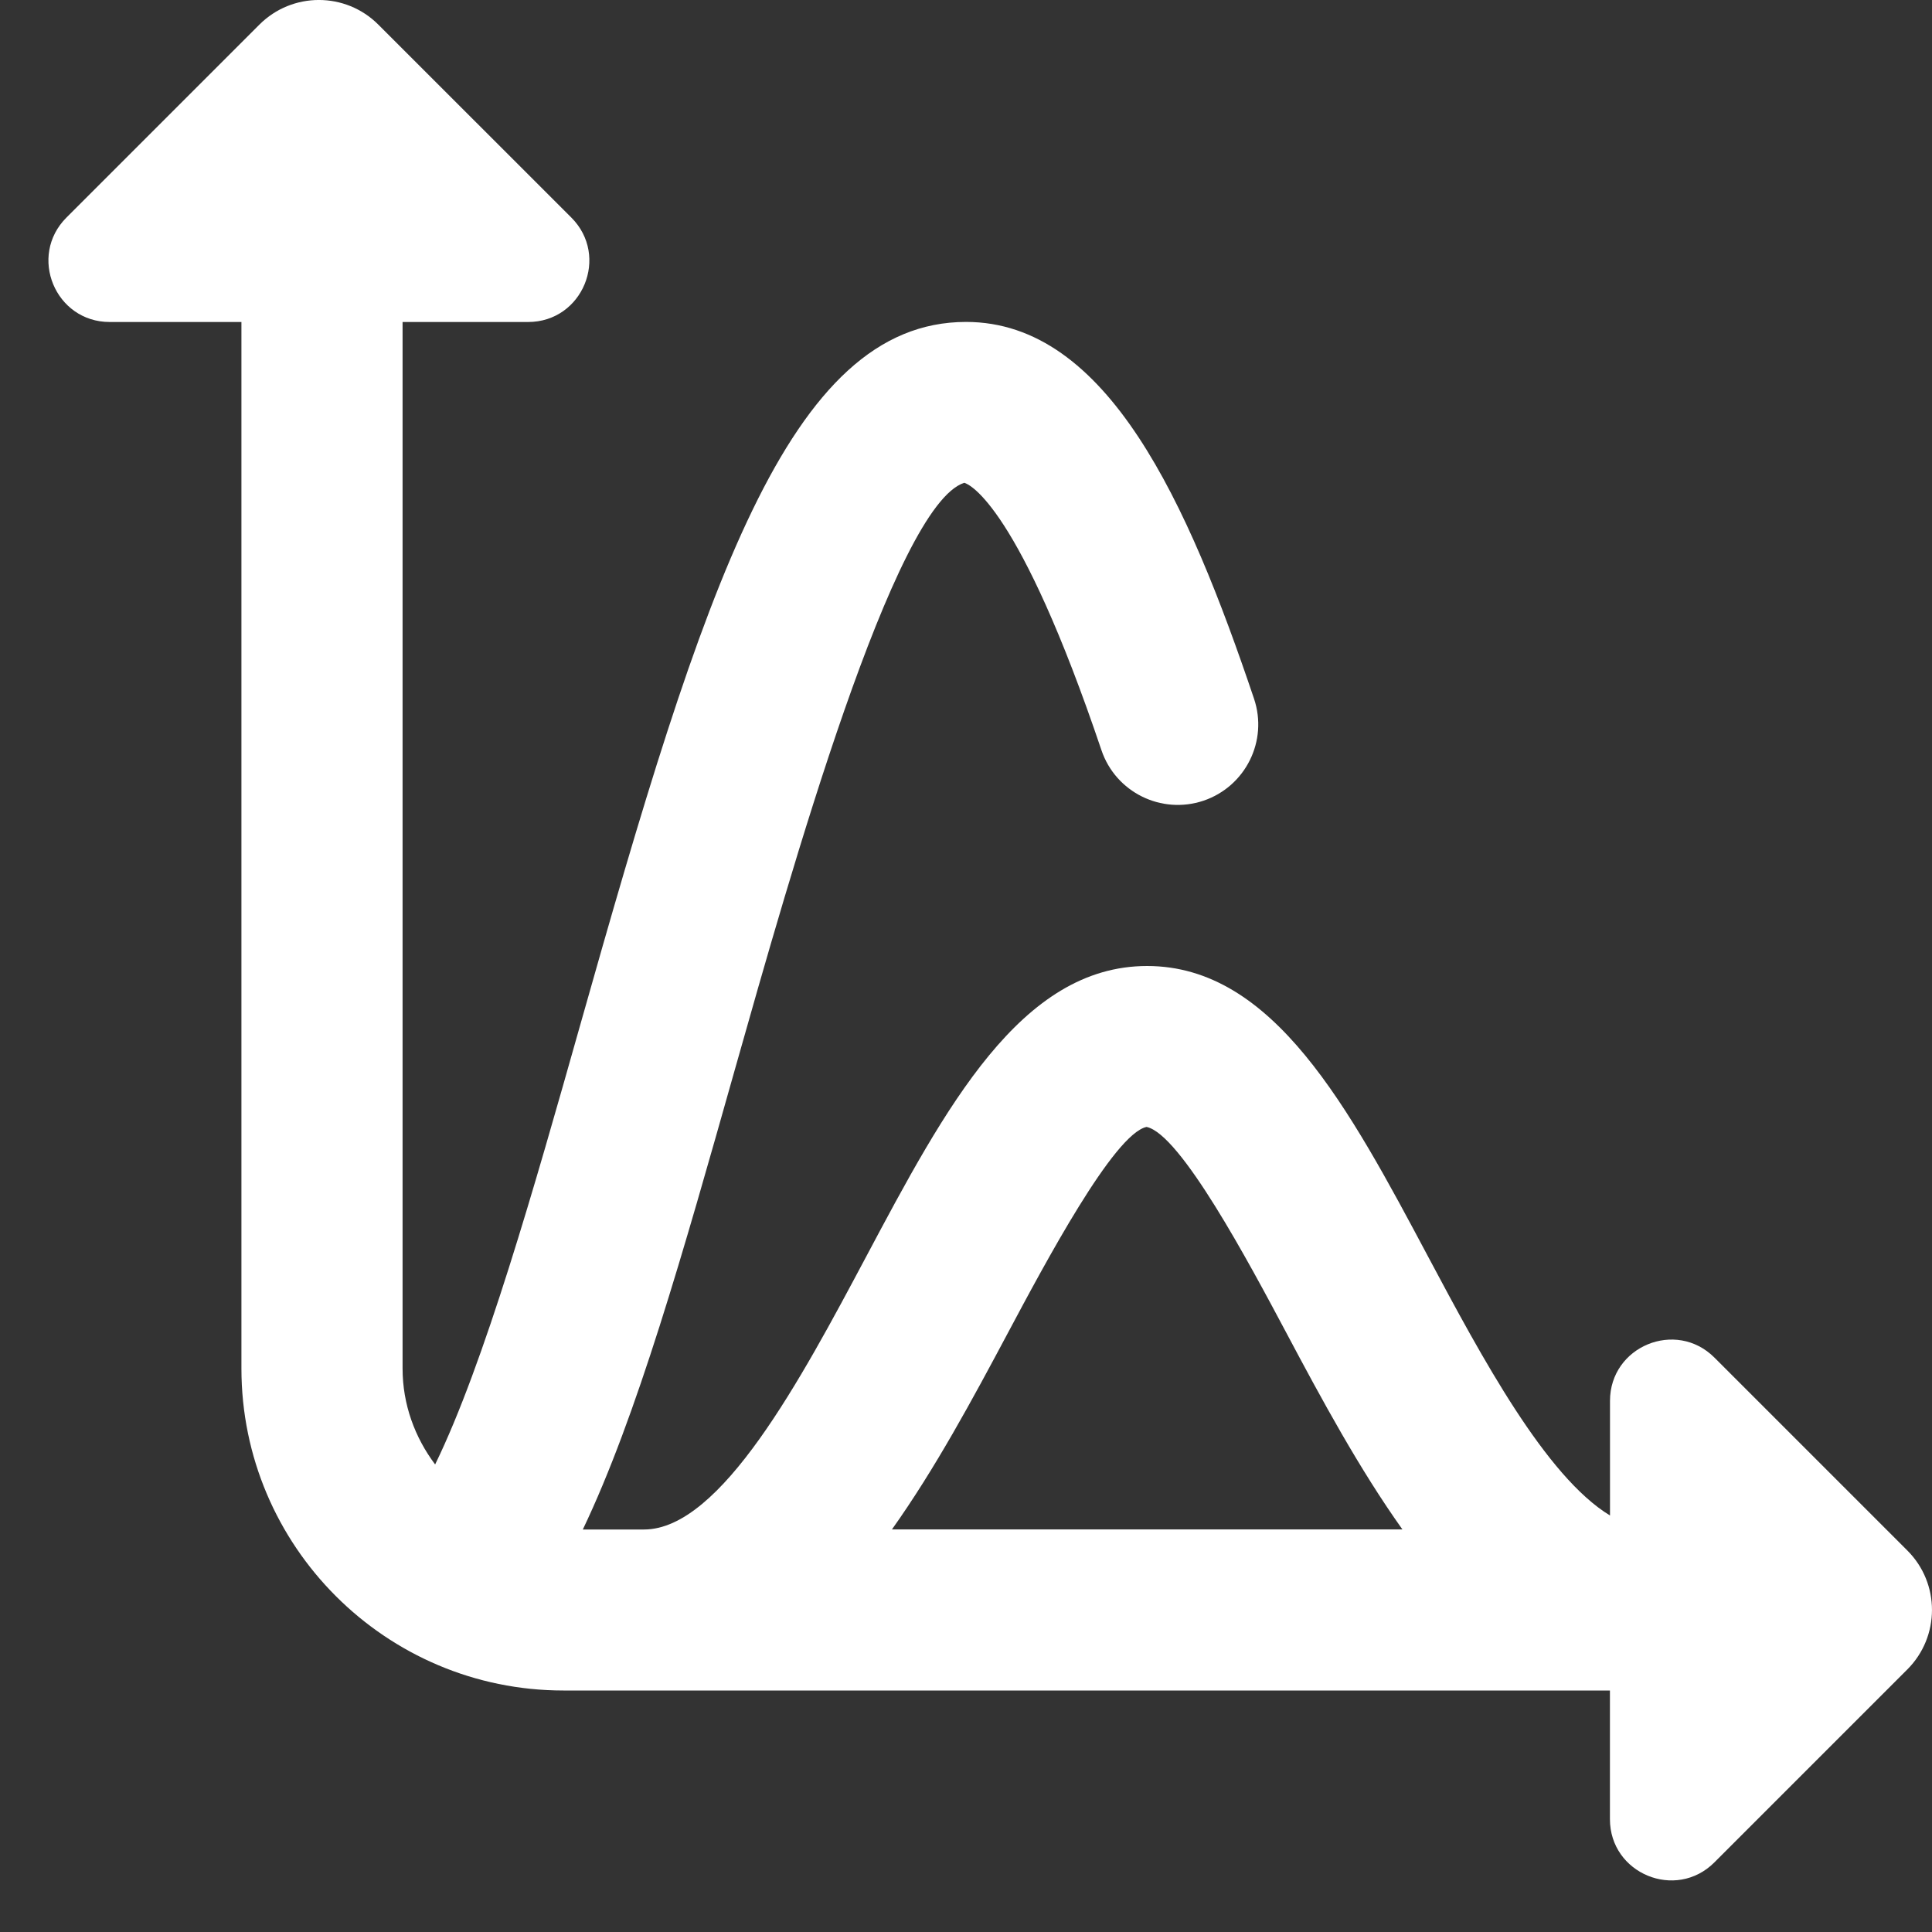 <svg width="27" height="27" viewBox="0 0 27 27" fill="none" xmlns="http://www.w3.org/2000/svg">
<rect x="0" y="0" width="27" height="27" fill="#333333" stroke="none"/>
<g clip-path="url(#clip0_11_336)">
<path d="M26.656 21.669L23.96 18.973C23.421 18.434 22.5 18.816 22.5 19.577V21.179C21.605 20.637 20.708 18.97 19.962 17.569C18.848 15.477 17.796 13.5 16.031 13.5C14.266 13.5 13.214 15.477 12.101 17.569C11.198 19.265 10.075 21.375 9 21.375H8.145C8.895 19.808 9.546 17.511 10.271 14.943C11.05 12.188 12.499 7.059 13.476 6.747C13.551 6.769 14.24 7.067 15.393 10.484C15.591 11.071 16.229 11.388 16.819 11.19C17.407 10.991 17.724 10.353 17.525 9.764C16.603 7.029 15.477 4.499 13.501 4.499C11.011 4.499 9.829 8.235 8.107 14.33C7.47 16.584 6.765 19.065 6.081 20.466C5.799 20.09 5.626 19.629 5.626 19.124V4.5H7.38C8.142 4.5 8.523 3.579 7.984 3.04L5.287 0.344C4.829 -0.115 4.084 -0.115 3.625 0.344L0.929 3.04C0.39 3.579 0.772 4.5 1.533 4.5H3.374V19.125C3.374 21.607 5.392 23.625 7.874 23.625H22.499V25.423C22.499 26.184 23.42 26.566 23.959 26.027L26.655 23.331C27.114 22.872 27.115 22.128 26.656 21.669ZM14.087 18.625C14.605 17.654 15.567 15.846 16.023 15.749C16.497 15.846 17.459 17.654 17.976 18.625C18.471 19.557 18.998 20.53 19.599 21.374H12.465C13.066 20.53 13.591 19.556 14.087 18.625Z" fill="white"/>
</g>
<defs>
<clipPath id="clip0_11_336">
<rect width="27" height="27" fill="white"/>
</clipPath>
</defs>
</svg>

